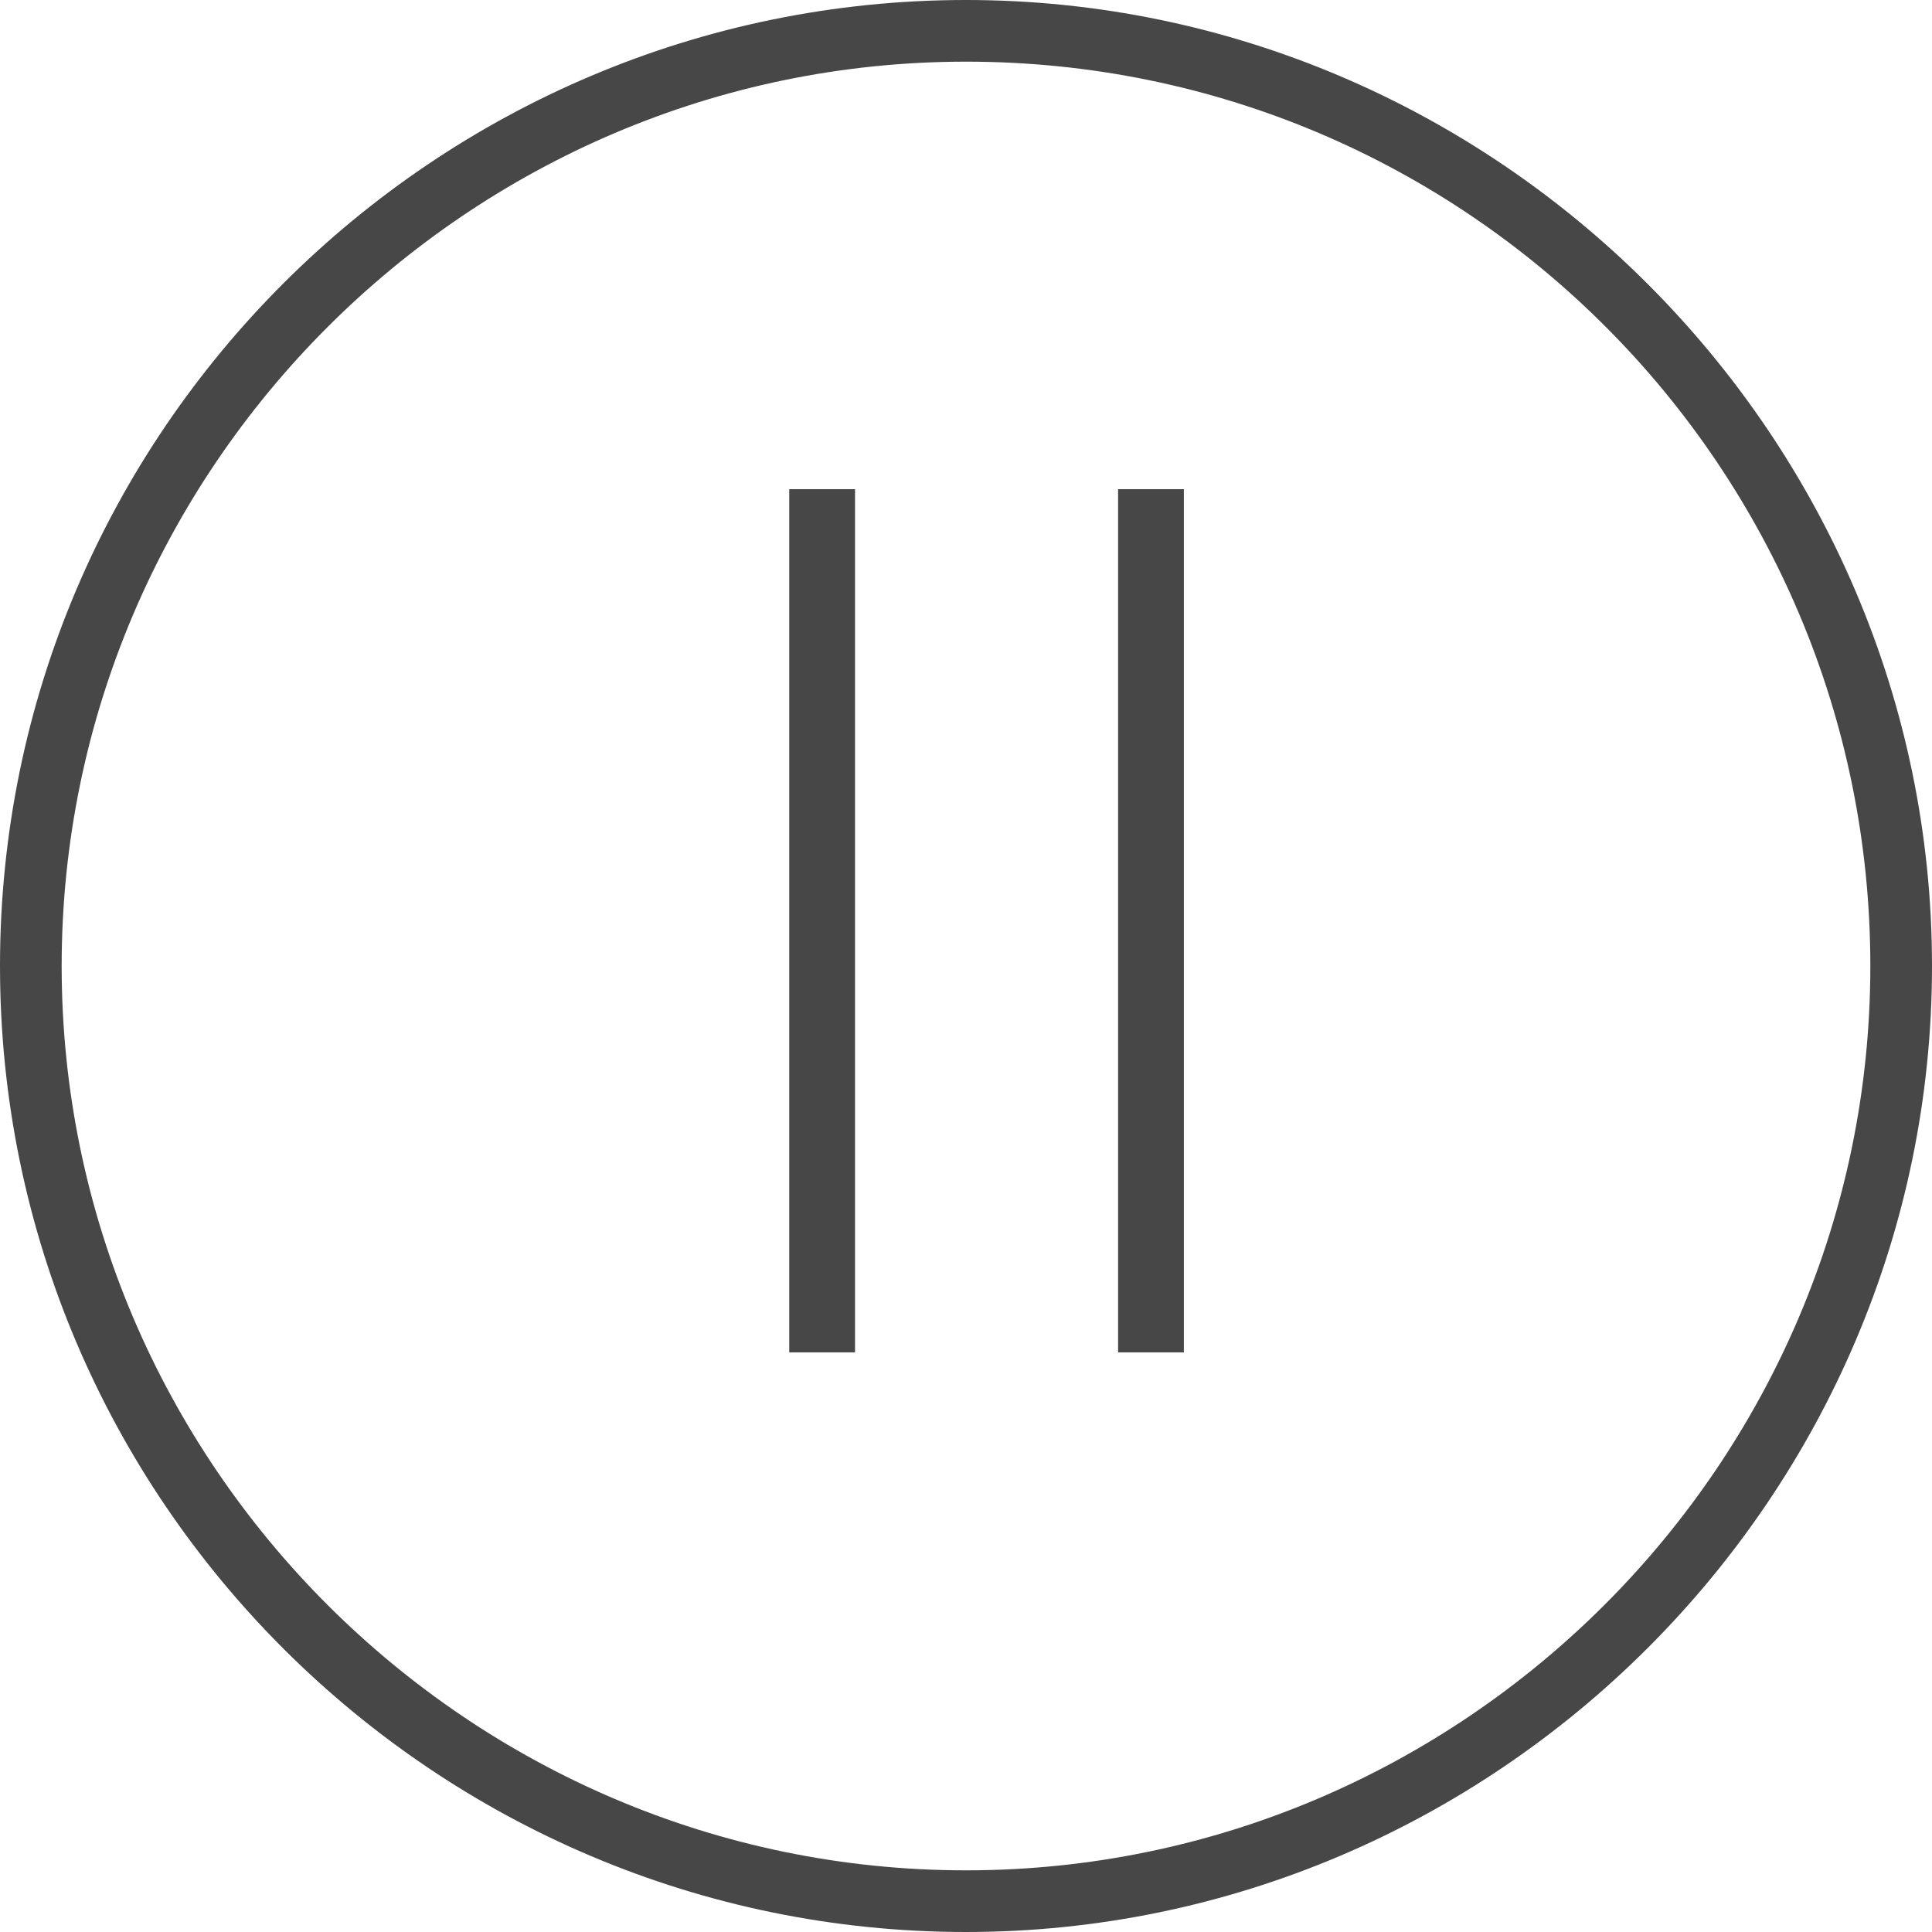 <svg viewBox="0 0 47 47" version="1.1" xmlns="http://www.w3.org/2000/svg" id="Layer_1">
  
  <defs>
    <style>
      .st0 {
        fill: #474747;
      }

      .st1 {
        isolation: isolate;
      }
    </style>
  </defs>
  <g id="Group_146">
    <g id="Ellipse_5">
      <path d="M23.5,47C10.6,47,0,36.5,0,23.5S10.6,0,23.5,0s23.5,10.6,23.5,23.5-10.6,23.5-23.5,23.5ZM23.5,1.5C11.4,1.5,1.5,11.4,1.5,23.5s9.9,22,22,22,22-9.9,22-22S35.7,1.5,23.5,1.5Z" class="st0"></path>
    </g>
    <g class="st1" id="II">
      <g class="st1">
        <path d="M19.2,11.9h1.6v21h-1.6V11.9Z" class="st0"></path>
        <path d="M27.2,11.9h1.6v21h-1.6V11.9Z" class="st0"></path>
      </g>
    </g>
  </g>
</svg>
